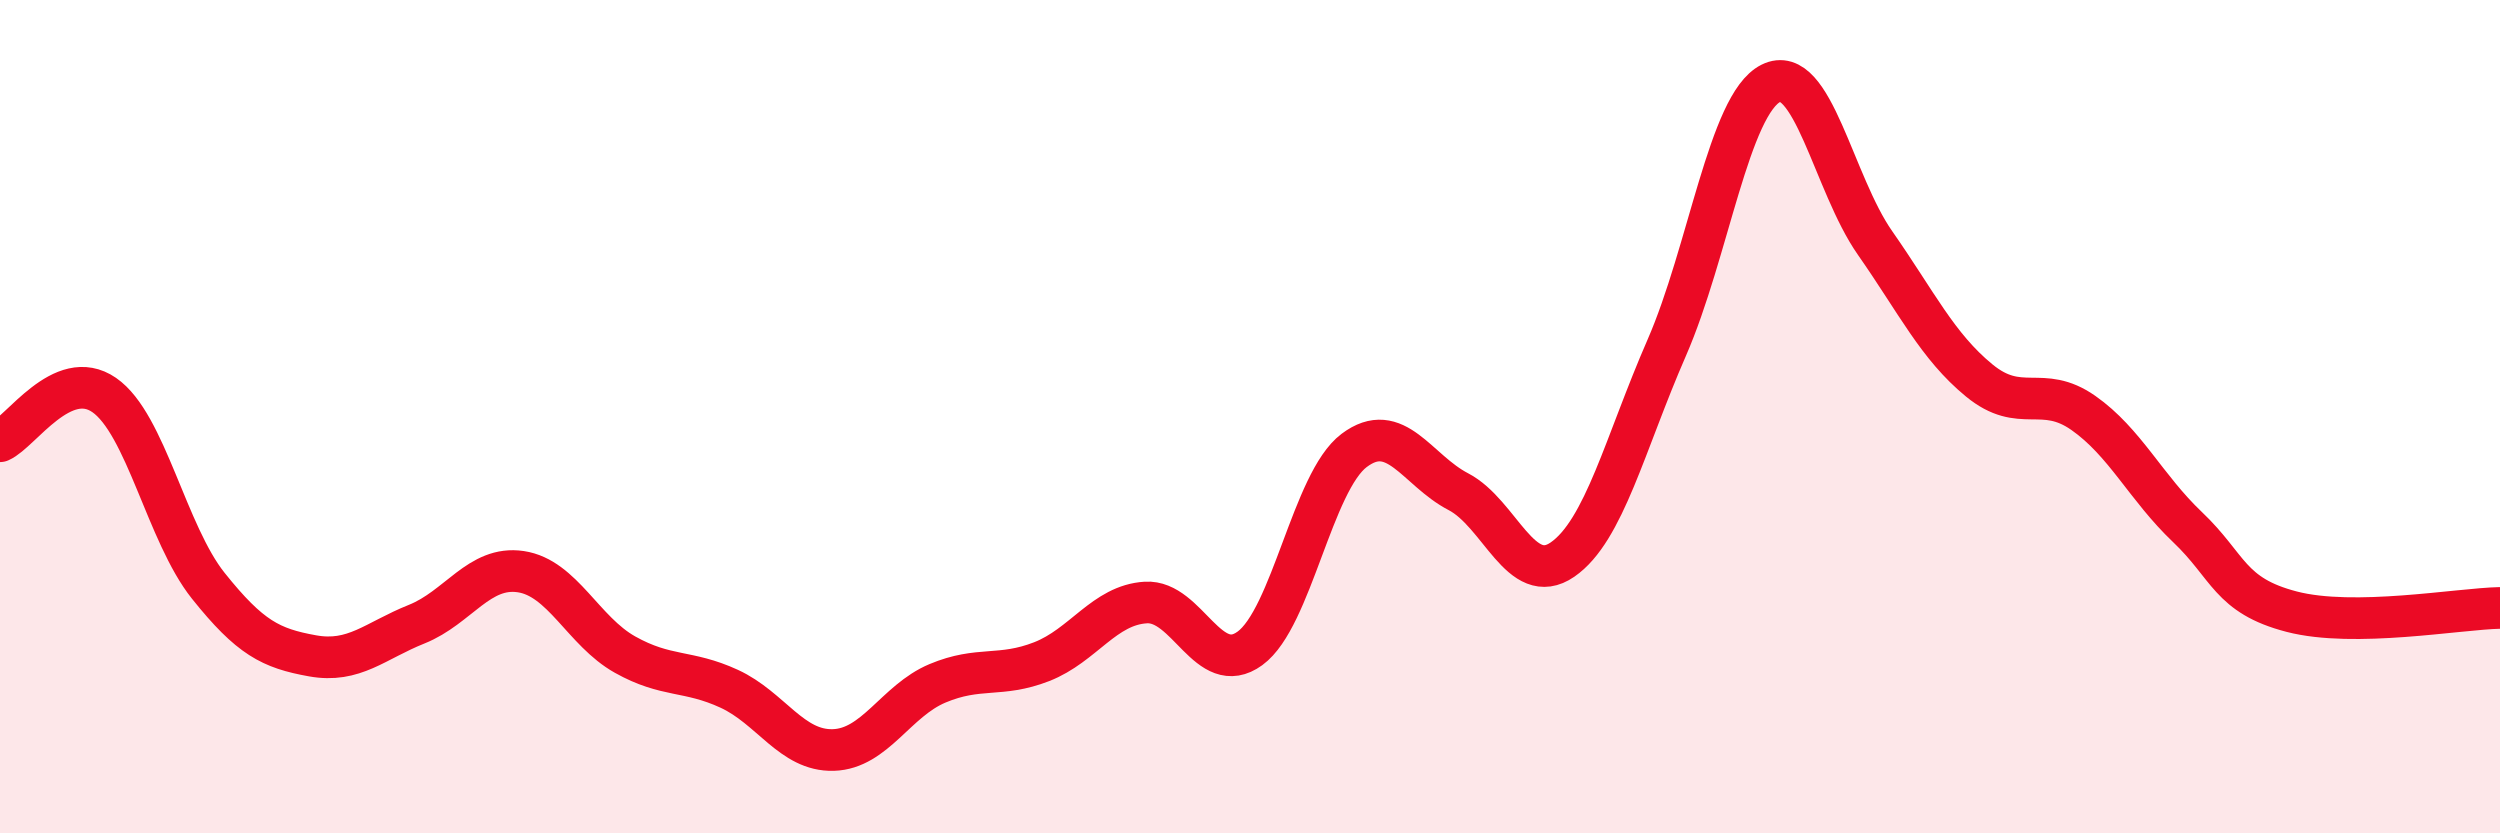 
    <svg width="60" height="20" viewBox="0 0 60 20" xmlns="http://www.w3.org/2000/svg">
      <path
        d="M 0,10.59 C 0.5,10.37 1.5,8.79 2.5,9.48 C 3.5,10.17 4,12.81 5,14.06 C 6,15.31 6.5,15.56 7.5,15.74 C 8.5,15.92 9,15.38 10,14.98 C 11,14.58 11.5,13.57 12.5,13.72 C 13.5,13.87 14,15.15 15,15.71 C 16,16.27 16.5,16.07 17.5,16.53 C 18.5,16.99 19,18.03 20,18 C 21,17.97 21.5,16.82 22.5,16.4 C 23.5,15.98 24,16.27 25,15.88 C 26,15.49 26.5,14.52 27.5,14.46 C 28.5,14.4 29,16.29 30,15.56 C 31,14.83 31.5,11.56 32.5,10.81 C 33.5,10.06 34,11.28 35,11.8 C 36,12.32 36.5,14.12 37.5,13.43 C 38.5,12.74 39,10.64 40,8.35 C 41,6.06 41.5,2.5 42.5,2 C 43.5,1.5 44,4.4 45,5.83 C 46,7.26 46.5,8.31 47.5,9.13 C 48.5,9.95 49,9.21 50,9.91 C 51,10.61 51.5,11.7 52.5,12.65 C 53.5,13.6 53.5,14.29 55,14.68 C 56.5,15.07 59,14.61 60,14.59L60 20L0 20Z"
        fill="#EB0A25"
        opacity="0.1"
        stroke-linecap="round"
        stroke-linejoin="round"
      />
      <path
        d="M 0,10.59 C 0.5,10.37 1.5,8.79 2.5,9.48 C 3.5,10.17 4,12.81 5,14.06 C 6,15.31 6.5,15.56 7.5,15.74 C 8.5,15.92 9,15.38 10,14.98 C 11,14.58 11.5,13.57 12.5,13.72 C 13.5,13.87 14,15.15 15,15.71 C 16,16.27 16.5,16.07 17.5,16.53 C 18.5,16.99 19,18.03 20,18 C 21,17.97 21.5,16.82 22.5,16.4 C 23.5,15.98 24,16.27 25,15.88 C 26,15.49 26.5,14.52 27.5,14.46 C 28.5,14.4 29,16.29 30,15.56 C 31,14.83 31.5,11.56 32.5,10.81 C 33.5,10.06 34,11.28 35,11.8 C 36,12.32 36.5,14.12 37.5,13.43 C 38.5,12.74 39,10.64 40,8.35 C 41,6.06 41.5,2.5 42.5,2 C 43.5,1.5 44,4.4 45,5.83 C 46,7.26 46.5,8.31 47.5,9.13 C 48.5,9.95 49,9.21 50,9.91 C 51,10.61 51.5,11.7 52.5,12.65 C 53.5,13.6 53.5,14.29 55,14.68 C 56.5,15.07 59,14.61 60,14.59"
        stroke="#EB0A25"
        stroke-width="1"
        fill="none"
        stroke-linecap="round"
        stroke-linejoin="round"
      />
    </svg>
  
